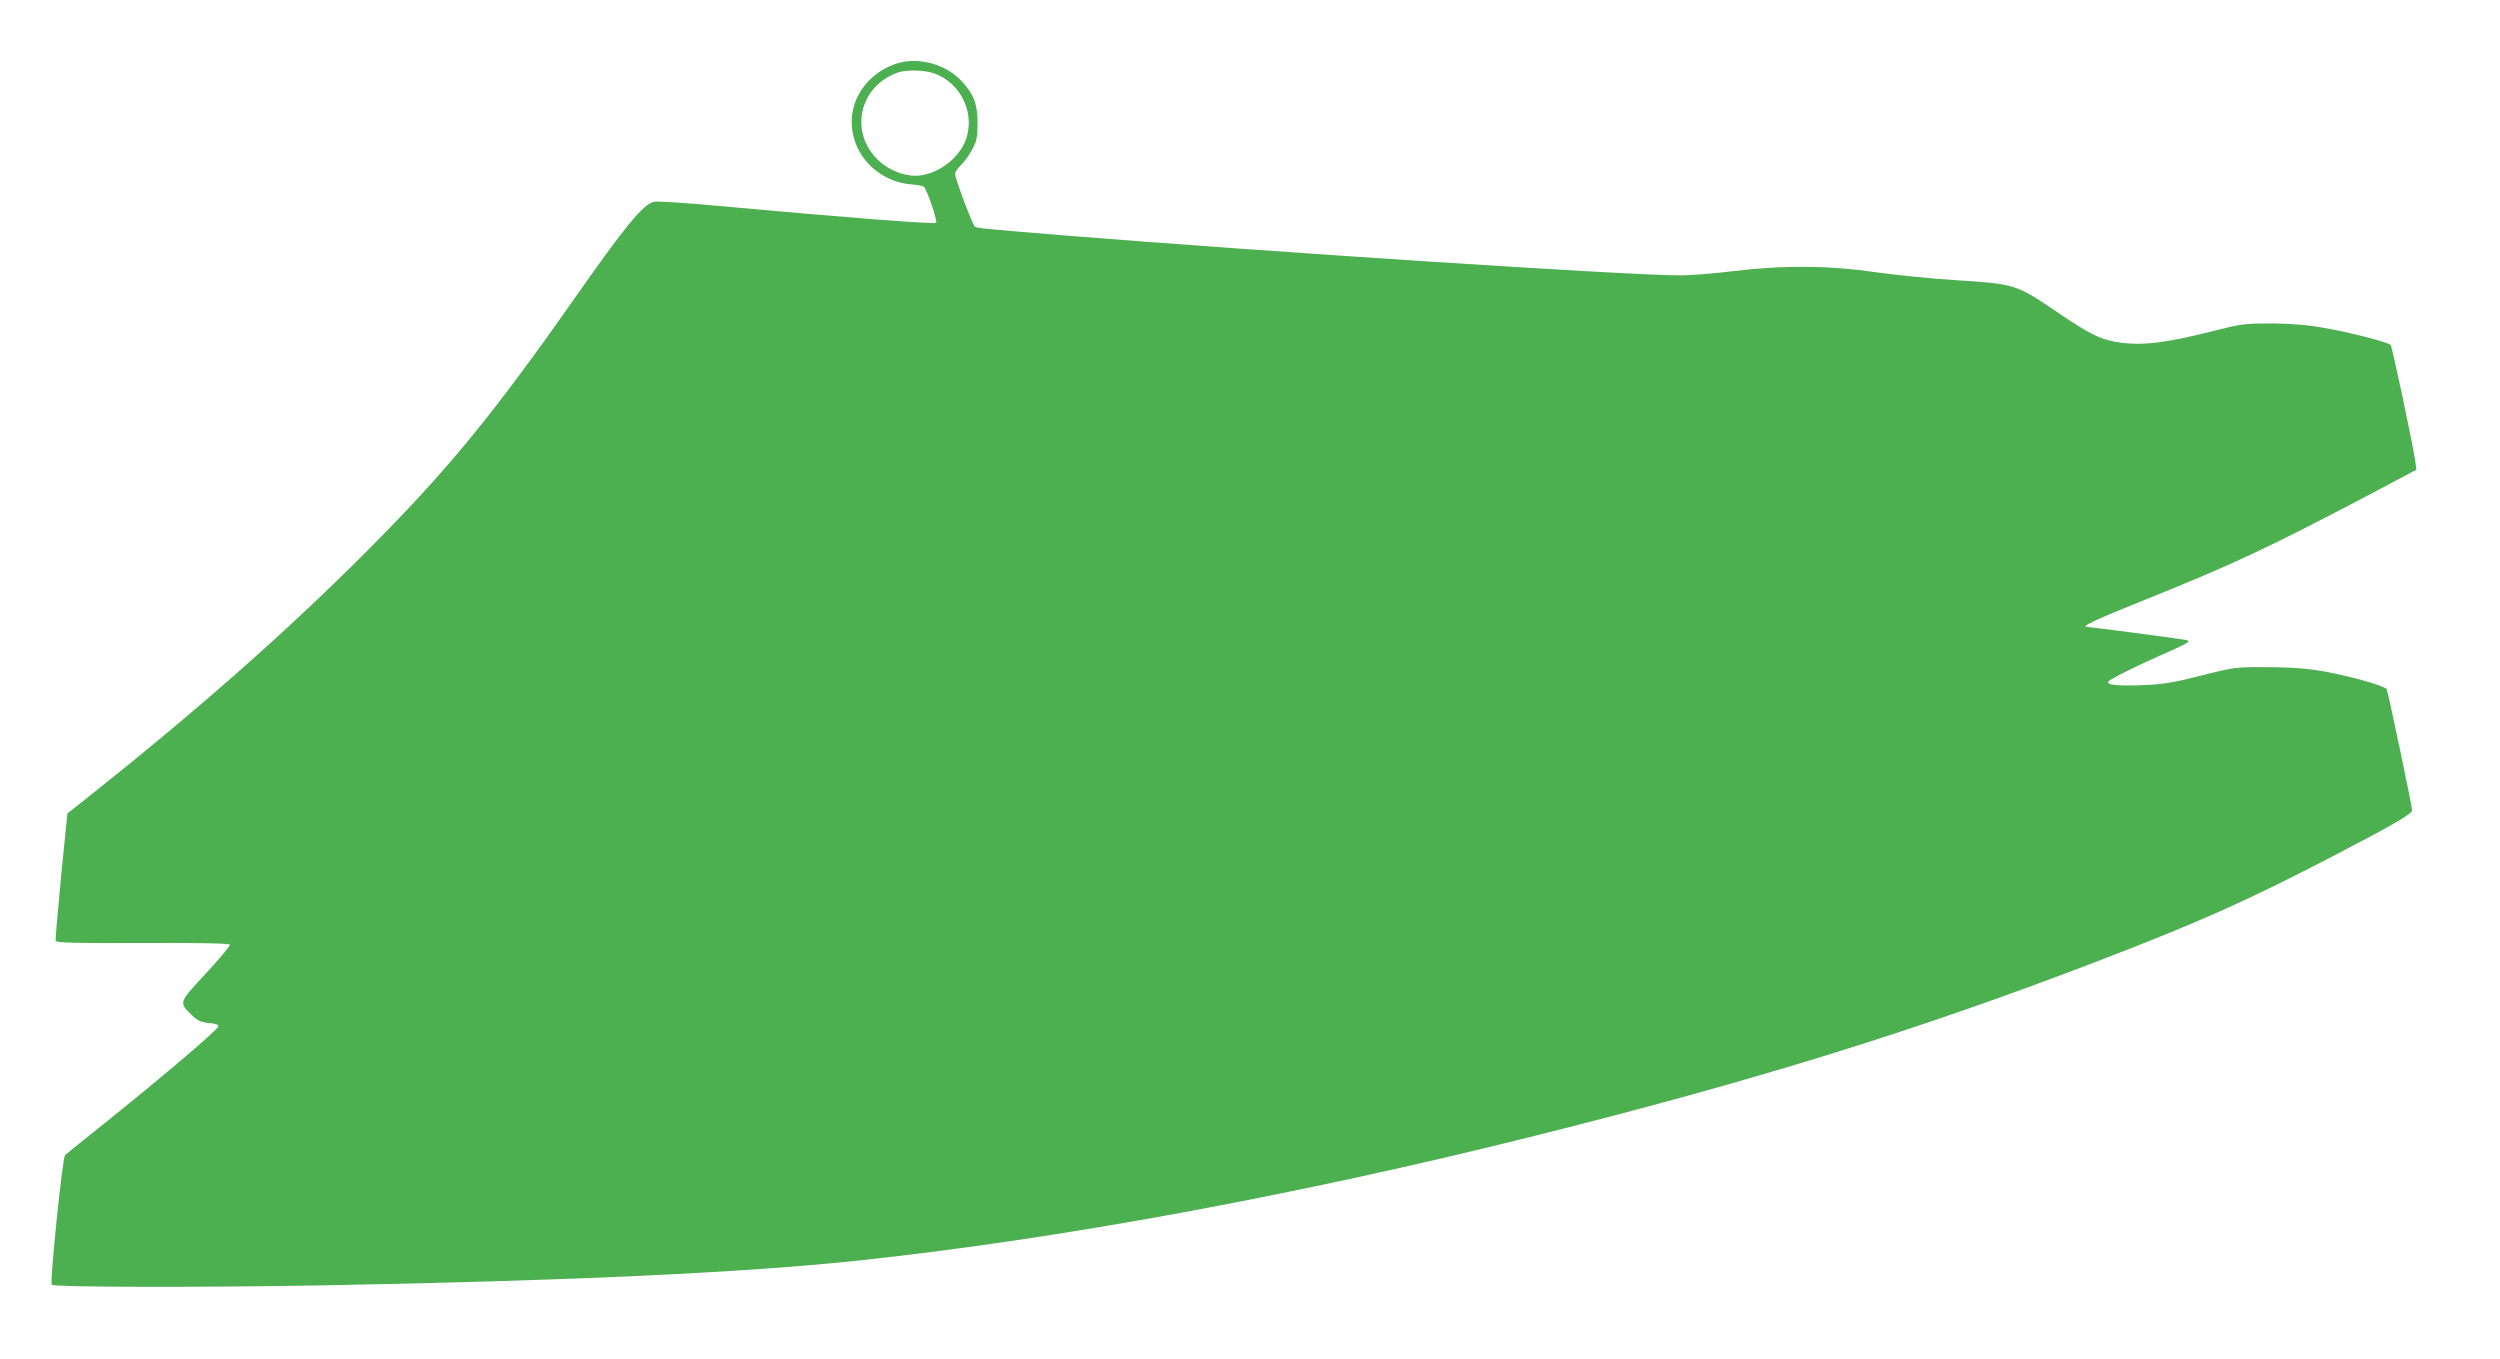 <?xml version="1.0" standalone="no"?>
<!DOCTYPE svg PUBLIC "-//W3C//DTD SVG 20010904//EN"
 "http://www.w3.org/TR/2001/REC-SVG-20010904/DTD/svg10.dtd">
<svg version="1.0" xmlns="http://www.w3.org/2000/svg"
 width="1280pt" height="696pt" viewBox="0 0 1280 696"
 preserveAspectRatio="xMidYMid meet">
<g transform="translate(0,696) scale(0.1,-0.1)"
fill="#4caf50" stroke="none">
<path d="M4583 6632 c-177 -63 -265 -240 -202 -406 43 -115 155 -199 283 -210
32 -2 62 -8 67 -13 16 -16 70 -176 62 -184 -8 -8 -463 27 -1118 87 -165 15
-313 25 -328 21 -56 -15 -146 -125 -407 -497 -421 -600 -651 -880 -1065 -1295
-409 -410 -859 -807 -1425 -1257 l-105 -83 -32 -320 c-17 -176 -30 -326 -28
-332 3 -10 101 -13 447 -11 297 1 443 -2 445 -9 2 -5 -53 -72 -123 -147 -142
-154 -140 -147 -68 -217 26 -25 44 -33 84 -37 35 -3 50 -9 48 -17 -4 -18 -277
-250 -548 -468 -124 -99 -230 -185 -237 -191 -13 -13 -79 -653 -68 -664 12
-13 770 -14 1390 -3 1259 23 2161 65 2740 127 1024 109 2251 335 3465 639
1126 282 1959 540 2875 892 527 202 773 312 1230 550 284 148 385 206 385 224
0 21 -123 606 -130 620 -6 9 -54 27 -127 47 -198 52 -292 65 -478 66 -169 1
-171 1 -345 -43 -146 -37 -196 -45 -302 -49 -130 -5 -184 1 -173 19 8 12 148
82 290 144 127 56 136 62 104 69 -24 5 -487 66 -502 66 -38 0 40 37 295 139
456 184 614 258 1112 519 l278 147 -6 45 c-12 84 -118 585 -126 594 -14 14
-210 65 -340 87 -87 16 -169 22 -270 23 -136 0 -154 -2 -295 -38 -255 -65
-383 -79 -510 -55 -76 14 -131 42 -285 146 -217 148 -222 149 -519 168 -130 8
-317 27 -416 41 -239 35 -474 37 -728 6 -98 -12 -221 -22 -275 -22 -259 0
-2106 120 -3157 205 -406 33 -441 37 -453 44 -12 7 -102 247 -102 271 0 9 14
29 31 46 17 16 43 52 57 79 23 43 27 63 27 135 0 99 -21 153 -87 220 -83 86
-226 121 -335 82z m198 -47 c143 -49 218 -216 159 -353 -42 -96 -154 -172
-255 -172 -59 0 -131 29 -180 72 -159 140 -111 384 90 456 44 16 135 14 186
-3z"/>
</g>
</svg>
